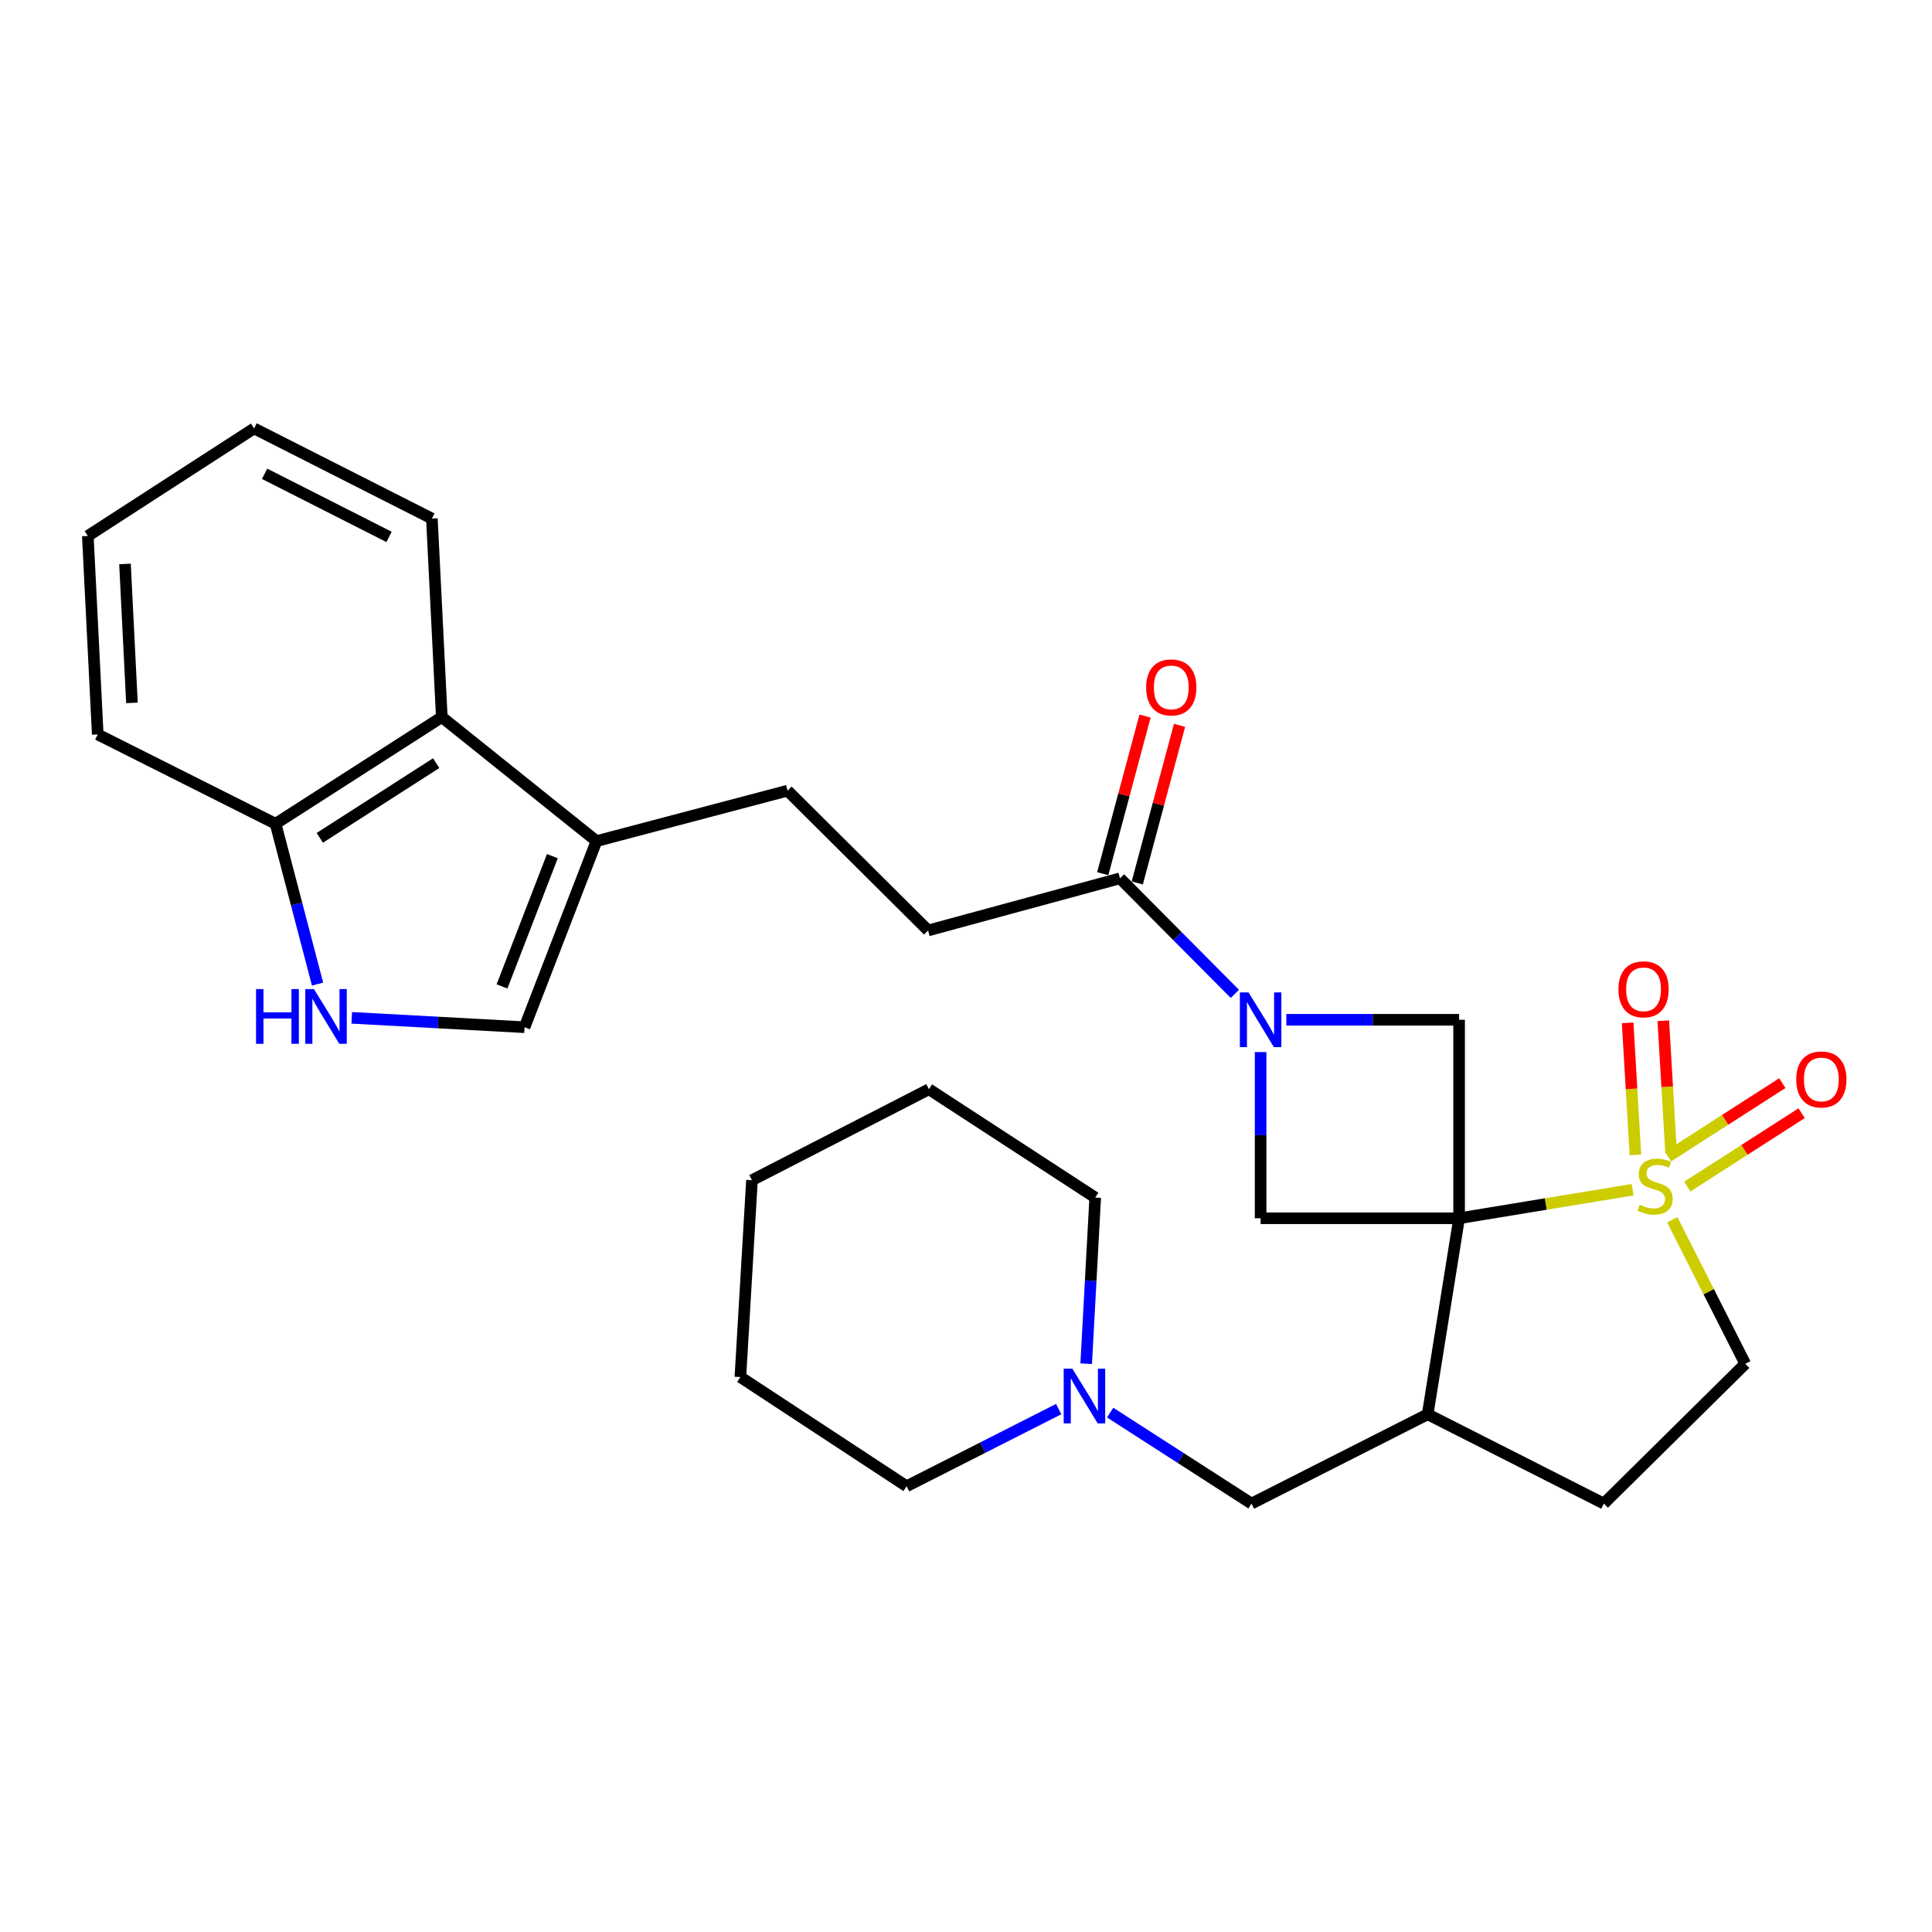<?xml version='1.0' encoding='iso-8859-1'?>
<svg version='1.1' baseProfile='full'
              xmlns='http://www.w3.org/2000/svg'
                      xmlns:rdkit='http://www.rdkit.org/xml'
                      xmlns:xlink='http://www.w3.org/1999/xlink'
                  xml:space='preserve'
width='1000px' height='1000px' viewBox='0 0 1000 1000'>
<!-- END OF HEADER -->
<rect style='opacity:1.0;fill:#FFFFFF;stroke:none' width='1000' height='1000' x='0' y='0'> </rect>
<path class='bond-0' d='M 755.226,630.577 L 800.137,623.184' style='fill:none;fill-rule:evenodd;stroke:#000000;stroke-width:6px;stroke-linecap:butt;stroke-linejoin:miter;stroke-opacity:1' />
<path class='bond-0' d='M 800.137,623.184 L 845.047,615.79' style='fill:none;fill-rule:evenodd;stroke:#CCCC00;stroke-width:6px;stroke-linecap:butt;stroke-linejoin:miter;stroke-opacity:1' />
<path class='bond-2' d='M 755.226,630.577 L 755.226,527.831' style='fill:none;fill-rule:evenodd;stroke:#000000;stroke-width:6px;stroke-linecap:butt;stroke-linejoin:miter;stroke-opacity:1' />
<path class='bond-3' d='M 755.226,630.577 L 652.49,630.577' style='fill:none;fill-rule:evenodd;stroke:#000000;stroke-width:6px;stroke-linecap:butt;stroke-linejoin:miter;stroke-opacity:1' />
<path class='bond-4' d='M 755.226,630.577 L 738.963,732.029' style='fill:none;fill-rule:evenodd;stroke:#000000;stroke-width:6px;stroke-linecap:butt;stroke-linejoin:miter;stroke-opacity:1' />
<path class='bond-10' d='M 865.547,631.332 L 884.444,668.618' style='fill:none;fill-rule:evenodd;stroke:#CCCC00;stroke-width:6px;stroke-linecap:butt;stroke-linejoin:miter;stroke-opacity:1' />
<path class='bond-10' d='M 884.444,668.618 L 903.34,705.903' style='fill:none;fill-rule:evenodd;stroke:#000000;stroke-width:6px;stroke-linecap:butt;stroke-linejoin:miter;stroke-opacity:1' />
<path class='bond-11' d='M 864.947,596.657 L 862.935,562.499' style='fill:none;fill-rule:evenodd;stroke:#CCCC00;stroke-width:6px;stroke-linecap:butt;stroke-linejoin:miter;stroke-opacity:1' />
<path class='bond-11' d='M 862.935,562.499 L 860.924,528.34' style='fill:none;fill-rule:evenodd;stroke:#FF0000;stroke-width:6px;stroke-linecap:butt;stroke-linejoin:miter;stroke-opacity:1' />
<path class='bond-11' d='M 846.486,597.745 L 844.475,563.586' style='fill:none;fill-rule:evenodd;stroke:#CCCC00;stroke-width:6px;stroke-linecap:butt;stroke-linejoin:miter;stroke-opacity:1' />
<path class='bond-11' d='M 844.475,563.586 L 842.463,529.427' style='fill:none;fill-rule:evenodd;stroke:#FF0000;stroke-width:6px;stroke-linecap:butt;stroke-linejoin:miter;stroke-opacity:1' />
<path class='bond-12' d='M 873.329,614.183 L 902.922,595.185' style='fill:none;fill-rule:evenodd;stroke:#CCCC00;stroke-width:6px;stroke-linecap:butt;stroke-linejoin:miter;stroke-opacity:1' />
<path class='bond-12' d='M 902.922,595.185 L 932.514,576.187' style='fill:none;fill-rule:evenodd;stroke:#FF0000;stroke-width:6px;stroke-linecap:butt;stroke-linejoin:miter;stroke-opacity:1' />
<path class='bond-12' d='M 863.339,598.622 L 892.931,579.624' style='fill:none;fill-rule:evenodd;stroke:#CCCC00;stroke-width:6px;stroke-linecap:butt;stroke-linejoin:miter;stroke-opacity:1' />
<path class='bond-12' d='M 892.931,579.624 L 922.524,560.626' style='fill:none;fill-rule:evenodd;stroke:#FF0000;stroke-width:6px;stroke-linecap:butt;stroke-linejoin:miter;stroke-opacity:1' />
<path class='bond-1' d='M 652.49,544.56 L 652.49,587.569' style='fill:none;fill-rule:evenodd;stroke:#0000FF;stroke-width:6px;stroke-linecap:butt;stroke-linejoin:miter;stroke-opacity:1' />
<path class='bond-1' d='M 652.49,587.569 L 652.49,630.577' style='fill:none;fill-rule:evenodd;stroke:#000000;stroke-width:6px;stroke-linecap:butt;stroke-linejoin:miter;stroke-opacity:1' />
<path class='bond-6' d='M 639.169,514.431 L 609.441,484.527' style='fill:none;fill-rule:evenodd;stroke:#0000FF;stroke-width:6px;stroke-linecap:butt;stroke-linejoin:miter;stroke-opacity:1' />
<path class='bond-6' d='M 609.441,484.527 L 579.712,454.622' style='fill:none;fill-rule:evenodd;stroke:#000000;stroke-width:6px;stroke-linecap:butt;stroke-linejoin:miter;stroke-opacity:1' />
<path class='bond-29' d='M 665.798,527.831 L 710.512,527.831' style='fill:none;fill-rule:evenodd;stroke:#0000FF;stroke-width:6px;stroke-linecap:butt;stroke-linejoin:miter;stroke-opacity:1' />
<path class='bond-29' d='M 710.512,527.831 L 755.226,527.831' style='fill:none;fill-rule:evenodd;stroke:#000000;stroke-width:6px;stroke-linecap:butt;stroke-linejoin:miter;stroke-opacity:1' />
<path class='bond-14' d='M 738.963,732.029 L 647.775,778.25' style='fill:none;fill-rule:evenodd;stroke:#000000;stroke-width:6px;stroke-linecap:butt;stroke-linejoin:miter;stroke-opacity:1' />
<path class='bond-16' d='M 738.963,732.029 L 830.141,778.25' style='fill:none;fill-rule:evenodd;stroke:#000000;stroke-width:6px;stroke-linecap:butt;stroke-linejoin:miter;stroke-opacity:1' />
<path class='bond-5' d='M 182.061,526.828 L 226.782,529.256' style='fill:none;fill-rule:evenodd;stroke:#0000FF;stroke-width:6px;stroke-linecap:butt;stroke-linejoin:miter;stroke-opacity:1' />
<path class='bond-5' d='M 226.782,529.256 L 271.504,531.684' style='fill:none;fill-rule:evenodd;stroke:#000000;stroke-width:6px;stroke-linecap:butt;stroke-linejoin:miter;stroke-opacity:1' />
<path class='bond-32' d='M 164.365,509.368 L 153.499,467.874' style='fill:none;fill-rule:evenodd;stroke:#0000FF;stroke-width:6px;stroke-linecap:butt;stroke-linejoin:miter;stroke-opacity:1' />
<path class='bond-32' d='M 153.499,467.874 L 142.632,426.379' style='fill:none;fill-rule:evenodd;stroke:#000000;stroke-width:6px;stroke-linecap:butt;stroke-linejoin:miter;stroke-opacity:1' />
<path class='bond-17' d='M 579.712,454.622 L 480.377,481.61' style='fill:none;fill-rule:evenodd;stroke:#000000;stroke-width:6px;stroke-linecap:butt;stroke-linejoin:miter;stroke-opacity:1' />
<path class='bond-19' d='M 588.642,457.018 L 599.587,416.226' style='fill:none;fill-rule:evenodd;stroke:#000000;stroke-width:6px;stroke-linecap:butt;stroke-linejoin:miter;stroke-opacity:1' />
<path class='bond-19' d='M 599.587,416.226 L 610.532,375.434' style='fill:none;fill-rule:evenodd;stroke:#FF0000;stroke-width:6px;stroke-linecap:butt;stroke-linejoin:miter;stroke-opacity:1' />
<path class='bond-19' d='M 570.782,452.225 L 581.726,411.434' style='fill:none;fill-rule:evenodd;stroke:#000000;stroke-width:6px;stroke-linecap:butt;stroke-linejoin:miter;stroke-opacity:1' />
<path class='bond-19' d='M 581.726,411.434 L 592.671,370.642' style='fill:none;fill-rule:evenodd;stroke:#FF0000;stroke-width:6px;stroke-linecap:butt;stroke-linejoin:miter;stroke-opacity:1' />
<path class='bond-7' d='M 308.736,435.359 L 407.629,409.253' style='fill:none;fill-rule:evenodd;stroke:#000000;stroke-width:6px;stroke-linecap:butt;stroke-linejoin:miter;stroke-opacity:1' />
<path class='bond-8' d='M 308.736,435.359 L 271.504,531.684' style='fill:none;fill-rule:evenodd;stroke:#000000;stroke-width:6px;stroke-linecap:butt;stroke-linejoin:miter;stroke-opacity:1' />
<path class='bond-8' d='M 285.902,443.14 L 259.84,510.568' style='fill:none;fill-rule:evenodd;stroke:#000000;stroke-width:6px;stroke-linecap:butt;stroke-linejoin:miter;stroke-opacity:1' />
<path class='bond-9' d='M 308.736,435.359 L 228.674,371.159' style='fill:none;fill-rule:evenodd;stroke:#000000;stroke-width:6px;stroke-linecap:butt;stroke-linejoin:miter;stroke-opacity:1' />
<path class='bond-15' d='M 228.674,371.159 L 142.632,426.379' style='fill:none;fill-rule:evenodd;stroke:#000000;stroke-width:6px;stroke-linecap:butt;stroke-linejoin:miter;stroke-opacity:1' />
<path class='bond-15' d='M 225.756,395.005 L 165.527,433.659' style='fill:none;fill-rule:evenodd;stroke:#000000;stroke-width:6px;stroke-linecap:butt;stroke-linejoin:miter;stroke-opacity:1' />
<path class='bond-22' d='M 228.674,371.159 L 223.537,268.402' style='fill:none;fill-rule:evenodd;stroke:#000000;stroke-width:6px;stroke-linecap:butt;stroke-linejoin:miter;stroke-opacity:1' />
<path class='bond-30' d='M 903.34,705.903 L 830.141,778.25' style='fill:none;fill-rule:evenodd;stroke:#000000;stroke-width:6px;stroke-linecap:butt;stroke-linejoin:miter;stroke-opacity:1' />
<path class='bond-13' d='M 574.613,731.156 L 611.194,754.703' style='fill:none;fill-rule:evenodd;stroke:#0000FF;stroke-width:6px;stroke-linecap:butt;stroke-linejoin:miter;stroke-opacity:1' />
<path class='bond-13' d='M 611.194,754.703 L 647.775,778.25' style='fill:none;fill-rule:evenodd;stroke:#000000;stroke-width:6px;stroke-linecap:butt;stroke-linejoin:miter;stroke-opacity:1' />
<path class='bond-20' d='M 547.982,729.345 L 508.621,749.313' style='fill:none;fill-rule:evenodd;stroke:#0000FF;stroke-width:6px;stroke-linecap:butt;stroke-linejoin:miter;stroke-opacity:1' />
<path class='bond-20' d='M 508.621,749.313 L 469.261,769.281' style='fill:none;fill-rule:evenodd;stroke:#000000;stroke-width:6px;stroke-linecap:butt;stroke-linejoin:miter;stroke-opacity:1' />
<path class='bond-21' d='M 562.21,705.855 L 564.545,662.854' style='fill:none;fill-rule:evenodd;stroke:#0000FF;stroke-width:6px;stroke-linecap:butt;stroke-linejoin:miter;stroke-opacity:1' />
<path class='bond-21' d='M 564.545,662.854 L 566.88,619.852' style='fill:none;fill-rule:evenodd;stroke:#000000;stroke-width:6px;stroke-linecap:butt;stroke-linejoin:miter;stroke-opacity:1' />
<path class='bond-23' d='M 142.632,426.379 L 50.591,380.148' style='fill:none;fill-rule:evenodd;stroke:#000000;stroke-width:6px;stroke-linecap:butt;stroke-linejoin:miter;stroke-opacity:1' />
<path class='bond-18' d='M 480.377,481.61 L 407.629,409.253' style='fill:none;fill-rule:evenodd;stroke:#000000;stroke-width:6px;stroke-linecap:butt;stroke-linejoin:miter;stroke-opacity:1' />
<path class='bond-25' d='M 469.261,769.281 L 383.219,712.766' style='fill:none;fill-rule:evenodd;stroke:#000000;stroke-width:6px;stroke-linecap:butt;stroke-linejoin:miter;stroke-opacity:1' />
<path class='bond-24' d='M 566.88,619.852 L 480.818,563.789' style='fill:none;fill-rule:evenodd;stroke:#000000;stroke-width:6px;stroke-linecap:butt;stroke-linejoin:miter;stroke-opacity:1' />
<path class='bond-26' d='M 223.537,268.402 L 131.516,221.75' style='fill:none;fill-rule:evenodd;stroke:#000000;stroke-width:6px;stroke-linecap:butt;stroke-linejoin:miter;stroke-opacity:1' />
<path class='bond-26' d='M 201.372,277.898 L 136.957,245.242' style='fill:none;fill-rule:evenodd;stroke:#000000;stroke-width:6px;stroke-linecap:butt;stroke-linejoin:miter;stroke-opacity:1' />
<path class='bond-33' d='M 50.591,380.148 L 45.455,277.412' style='fill:none;fill-rule:evenodd;stroke:#000000;stroke-width:6px;stroke-linecap:butt;stroke-linejoin:miter;stroke-opacity:1' />
<path class='bond-33' d='M 68.29,363.814 L 64.695,291.899' style='fill:none;fill-rule:evenodd;stroke:#000000;stroke-width:6px;stroke-linecap:butt;stroke-linejoin:miter;stroke-opacity:1' />
<path class='bond-28' d='M 480.818,563.789 L 389.219,610.873' style='fill:none;fill-rule:evenodd;stroke:#000000;stroke-width:6px;stroke-linecap:butt;stroke-linejoin:miter;stroke-opacity:1' />
<path class='bond-31' d='M 383.219,712.766 L 389.219,610.873' style='fill:none;fill-rule:evenodd;stroke:#000000;stroke-width:6px;stroke-linecap:butt;stroke-linejoin:miter;stroke-opacity:1' />
<path class='bond-27' d='M 131.516,221.75 L 45.455,277.412' style='fill:none;fill-rule:evenodd;stroke:#000000;stroke-width:6px;stroke-linecap:butt;stroke-linejoin:miter;stroke-opacity:1' />
<path  class='atom-1' d='M 848.698 623.592
Q 849.018 623.712, 850.338 624.272
Q 851.658 624.832, 853.098 625.192
Q 854.578 625.512, 856.018 625.512
Q 858.698 625.512, 860.258 624.232
Q 861.818 622.912, 861.818 620.632
Q 861.818 619.072, 861.018 618.112
Q 860.258 617.152, 859.058 616.632
Q 857.858 616.112, 855.858 615.512
Q 853.338 614.752, 851.818 614.032
Q 850.338 613.312, 849.258 611.792
Q 848.218 610.272, 848.218 607.712
Q 848.218 604.152, 850.618 601.952
Q 853.058 599.752, 857.858 599.752
Q 861.138 599.752, 864.858 601.312
L 863.938 604.392
Q 860.538 602.992, 857.978 602.992
Q 855.218 602.992, 853.698 604.152
Q 852.178 605.272, 852.218 607.232
Q 852.218 608.752, 852.978 609.672
Q 853.778 610.592, 854.898 611.112
Q 856.058 611.632, 857.978 612.232
Q 860.538 613.032, 862.058 613.832
Q 863.578 614.632, 864.658 616.272
Q 865.778 617.872, 865.778 620.632
Q 865.778 624.552, 863.138 626.672
Q 860.538 628.752, 856.178 628.752
Q 853.658 628.752, 851.738 628.192
Q 849.858 627.672, 847.618 626.752
L 848.698 623.592
' fill='#CCCC00'/>
<path  class='atom-2' d='M 646.23 513.671
L 655.51 528.671
Q 656.43 530.151, 657.91 532.831
Q 659.39 535.511, 659.47 535.671
L 659.47 513.671
L 663.23 513.671
L 663.23 541.991
L 659.35 541.991
L 649.39 525.591
Q 648.23 523.671, 646.99 521.471
Q 645.79 519.271, 645.43 518.591
L 645.43 541.991
L 641.75 541.991
L 641.75 513.671
L 646.23 513.671
' fill='#0000FF'/>
<path  class='atom-6' d='M 132.528 511.945
L 136.368 511.945
L 136.368 523.985
L 150.848 523.985
L 150.848 511.945
L 154.688 511.945
L 154.688 540.265
L 150.848 540.265
L 150.848 527.185
L 136.368 527.185
L 136.368 540.265
L 132.528 540.265
L 132.528 511.945
' fill='#0000FF'/>
<path  class='atom-6' d='M 162.488 511.945
L 171.768 526.945
Q 172.688 528.425, 174.168 531.105
Q 175.648 533.785, 175.728 533.945
L 175.728 511.945
L 179.488 511.945
L 179.488 540.265
L 175.608 540.265
L 165.648 523.865
Q 164.488 521.945, 163.248 519.745
Q 162.048 517.545, 161.688 516.865
L 161.688 540.265
L 158.008 540.265
L 158.008 511.945
L 162.488 511.945
' fill='#0000FF'/>
<path  class='atom-12' d='M 837.698 512.069
Q 837.698 505.269, 841.058 501.469
Q 844.418 497.669, 850.698 497.669
Q 856.978 497.669, 860.338 501.469
Q 863.698 505.269, 863.698 512.069
Q 863.698 518.949, 860.298 522.869
Q 856.898 526.749, 850.698 526.749
Q 844.458 526.749, 841.058 522.869
Q 837.698 518.989, 837.698 512.069
M 850.698 523.549
Q 855.018 523.549, 857.338 520.669
Q 859.698 517.749, 859.698 512.069
Q 859.698 506.509, 857.338 503.709
Q 855.018 500.869, 850.698 500.869
Q 846.378 500.869, 844.018 503.669
Q 841.698 506.469, 841.698 512.069
Q 841.698 517.789, 844.018 520.669
Q 846.378 523.549, 850.698 523.549
' fill='#FF0000'/>
<path  class='atom-13' d='M 929.729 558.722
Q 929.729 551.922, 933.089 548.122
Q 936.449 544.322, 942.729 544.322
Q 949.009 544.322, 952.369 548.122
Q 955.729 551.922, 955.729 558.722
Q 955.729 565.602, 952.329 569.522
Q 948.929 573.402, 942.729 573.402
Q 936.489 573.402, 933.089 569.522
Q 929.729 565.642, 929.729 558.722
M 942.729 570.202
Q 947.049 570.202, 949.369 567.322
Q 951.729 564.402, 951.729 558.722
Q 951.729 553.162, 949.369 550.362
Q 947.049 547.522, 942.729 547.522
Q 938.409 547.522, 936.049 550.322
Q 933.729 553.122, 933.729 558.722
Q 933.729 564.442, 936.049 567.322
Q 938.409 570.202, 942.729 570.202
' fill='#FF0000'/>
<path  class='atom-14' d='M 555.042 708.428
L 564.322 723.428
Q 565.242 724.908, 566.722 727.588
Q 568.202 730.268, 568.282 730.428
L 568.282 708.428
L 572.042 708.428
L 572.042 736.748
L 568.162 736.748
L 558.202 720.348
Q 557.042 718.428, 555.802 716.228
Q 554.602 714.028, 554.242 713.348
L 554.242 736.748
L 550.562 736.748
L 550.562 708.428
L 555.042 708.428
' fill='#0000FF'/>
<path  class='atom-20' d='M 593.249 355.798
Q 593.249 348.998, 596.609 345.198
Q 599.969 341.398, 606.249 341.398
Q 612.529 341.398, 615.889 345.198
Q 619.249 348.998, 619.249 355.798
Q 619.249 362.678, 615.849 366.598
Q 612.449 370.478, 606.249 370.478
Q 600.009 370.478, 596.609 366.598
Q 593.249 362.718, 593.249 355.798
M 606.249 367.278
Q 610.569 367.278, 612.889 364.398
Q 615.249 361.478, 615.249 355.798
Q 615.249 350.238, 612.889 347.438
Q 610.569 344.598, 606.249 344.598
Q 601.929 344.598, 599.569 347.398
Q 597.249 350.198, 597.249 355.798
Q 597.249 361.518, 599.569 364.398
Q 601.929 367.278, 606.249 367.278
' fill='#FF0000'/>
</svg>
